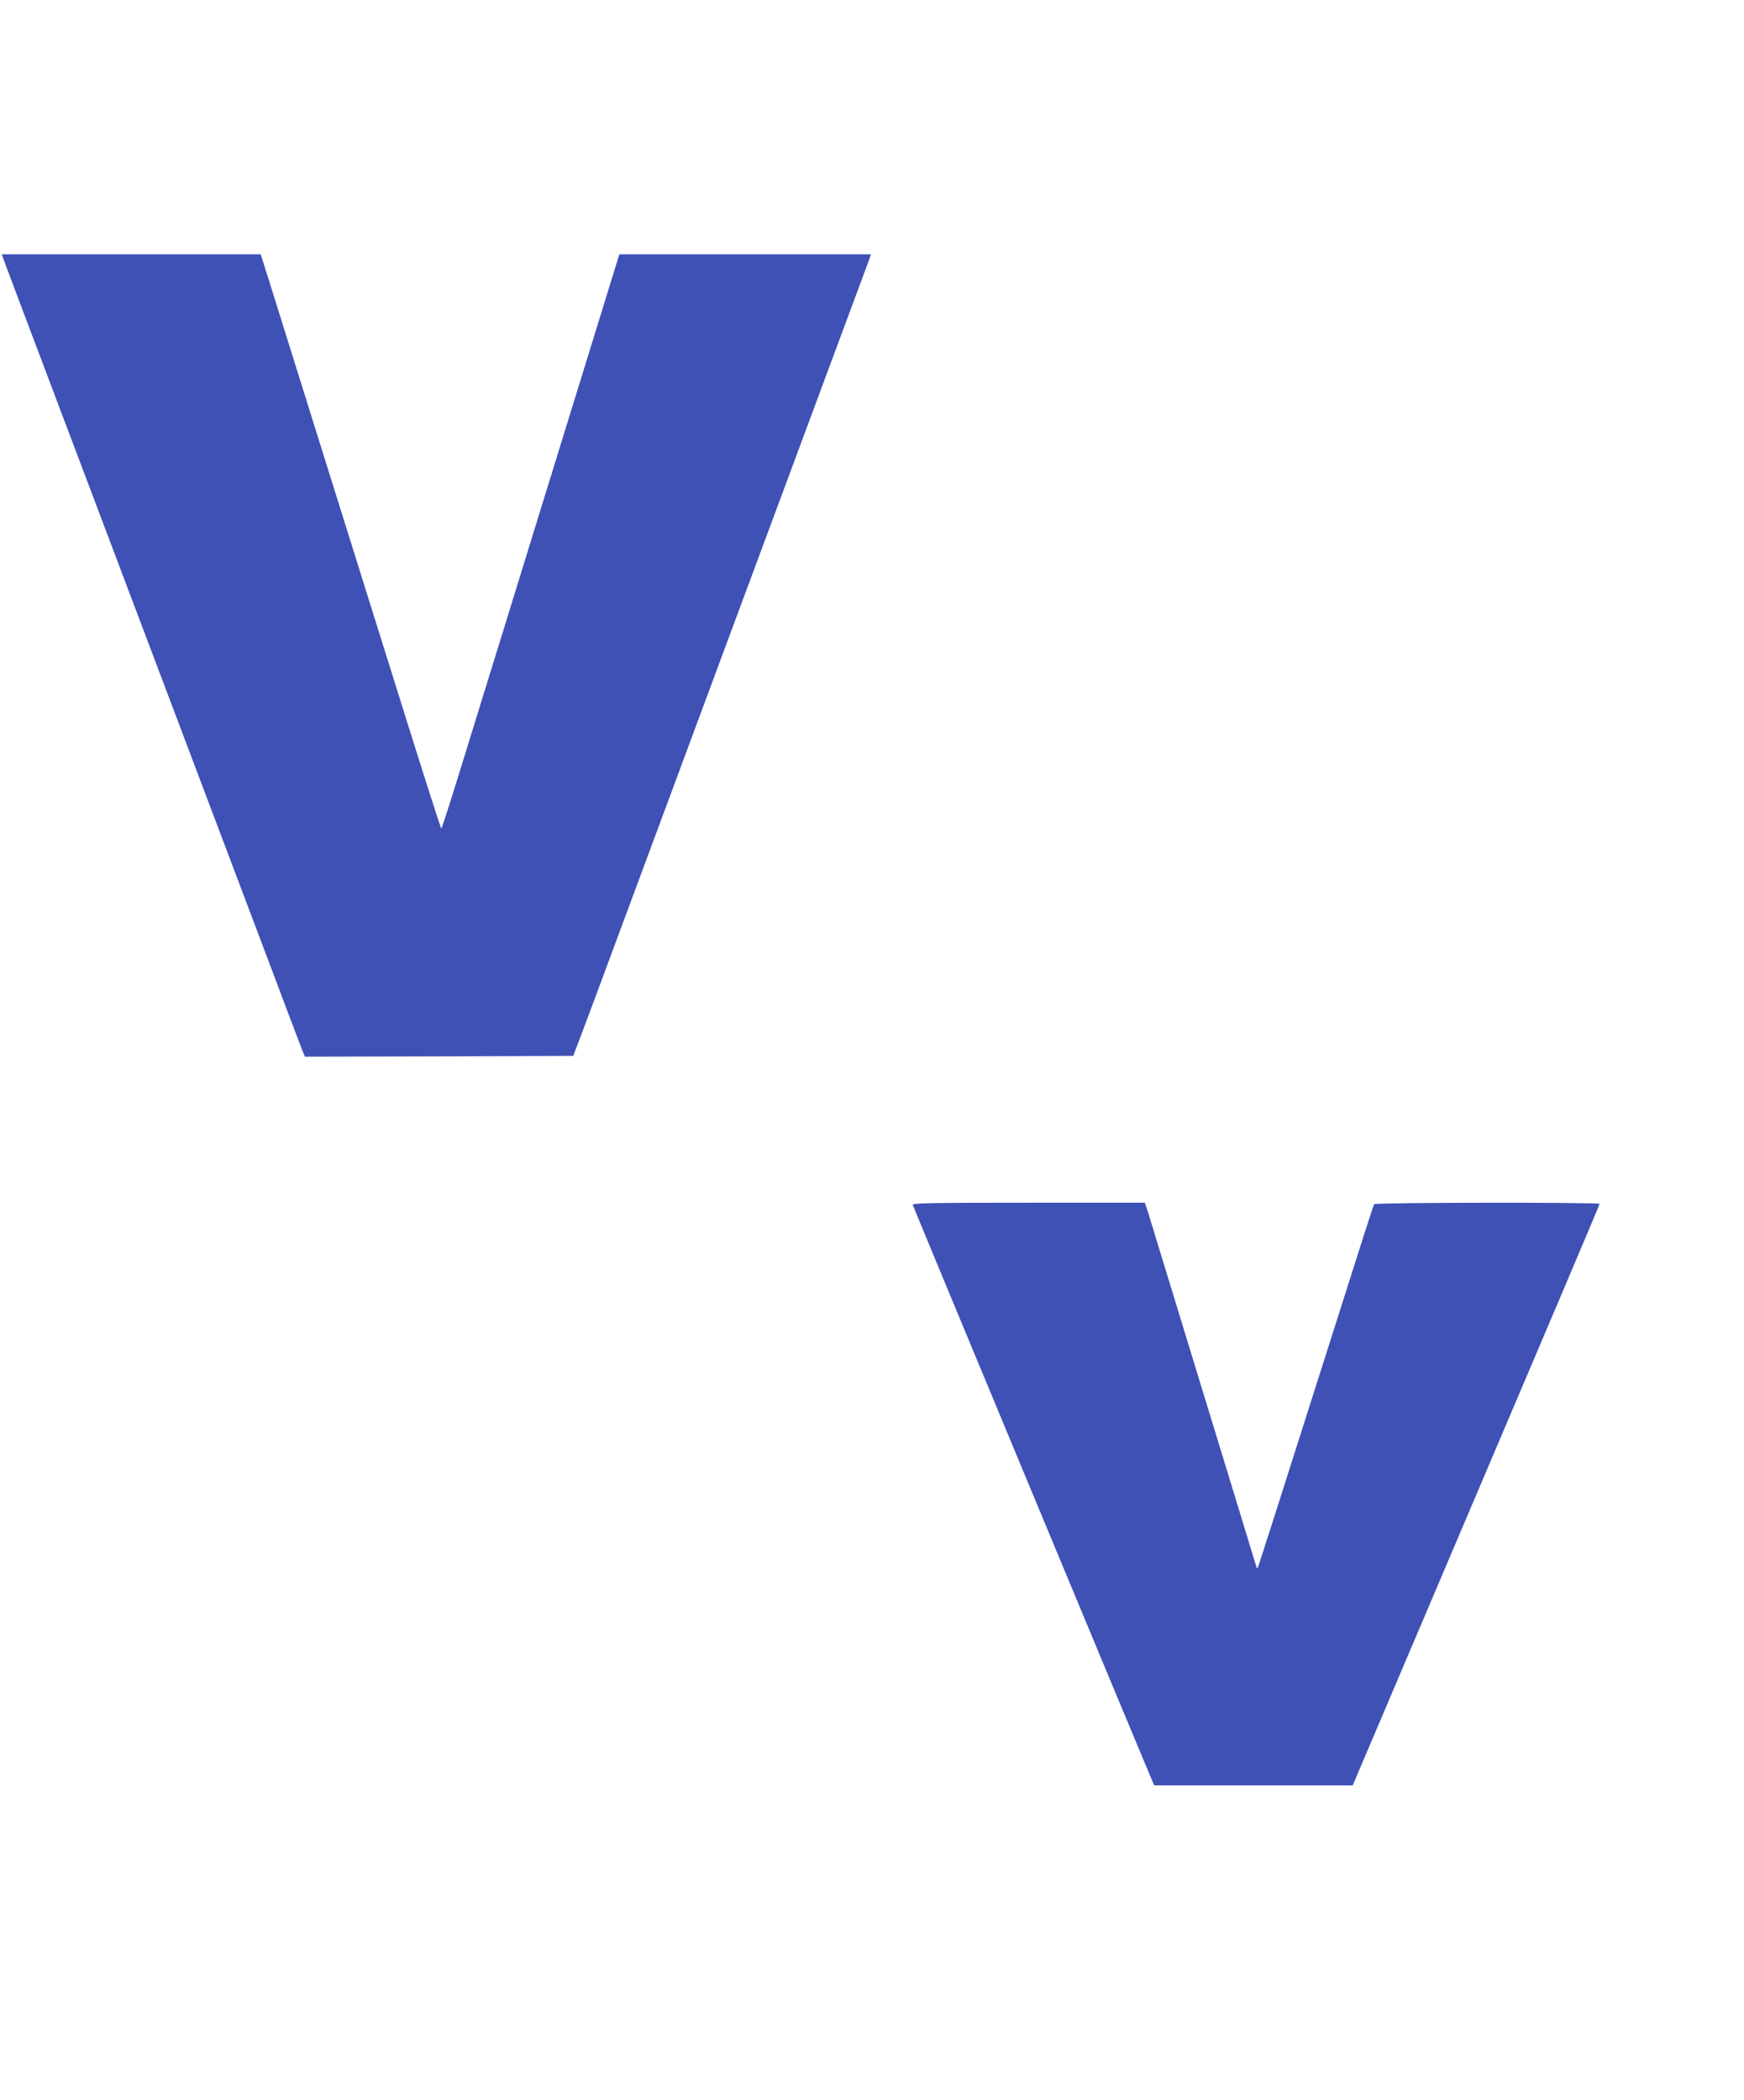 <?xml version="1.0" standalone="no"?>
<!DOCTYPE svg PUBLIC "-//W3C//DTD SVG 20010904//EN"
 "http://www.w3.org/TR/2001/REC-SVG-20010904/DTD/svg10.dtd">
<svg version="1.0" xmlns="http://www.w3.org/2000/svg"
 width="1063pt" height="1280pt" viewBox="0 0 1063 1280"
 preserveAspectRatio="xMidYMid meet">
<g transform="translate(0,1280) scale(0.1,-0.1)"
fill="#3f51b5" stroke="none">
<path d="M24 11213 c12 -34 177 -471 1081 -2863 144 -382 367 -972 495 -1310
127 -338 238 -630 245 -648 l14 -32 817 2 818 3 17 45 c10 25 61 160 113 300
52 140 446 1202 876 2360 430 1158 788 2122 796 2143 l13 37 -767 0 -767 0
-399 -1293 c-219 -710 -462 -1498 -540 -1749 -77 -252 -143 -458 -146 -458 -3
0 -113 343 -244 763 -131 419 -358 1142 -503 1607 -145 465 -284 909 -309 988
l-45 142 -789 0 -789 0 13 -37z"/>
<path d="M5563 5457 c15 -40 1389 -3344 1439 -3460 l33 -78 605 0 605 0 752
1768 c414 972 753 1771 753 1776 0 10 -1368 9 -1374 -2 -6 -9 -55 -162 -291
-906 -271 -853 -417 -1310 -420 -1313 -2 -2 -6 5 -9 15 -5 17 -165 542 -366
1198 -49 160 -132 432 -185 605 -53 173 -103 336 -111 363 l-16 47 -710 0
c-584 0 -709 -2 -705 -13z"/>
</g>
</svg>
